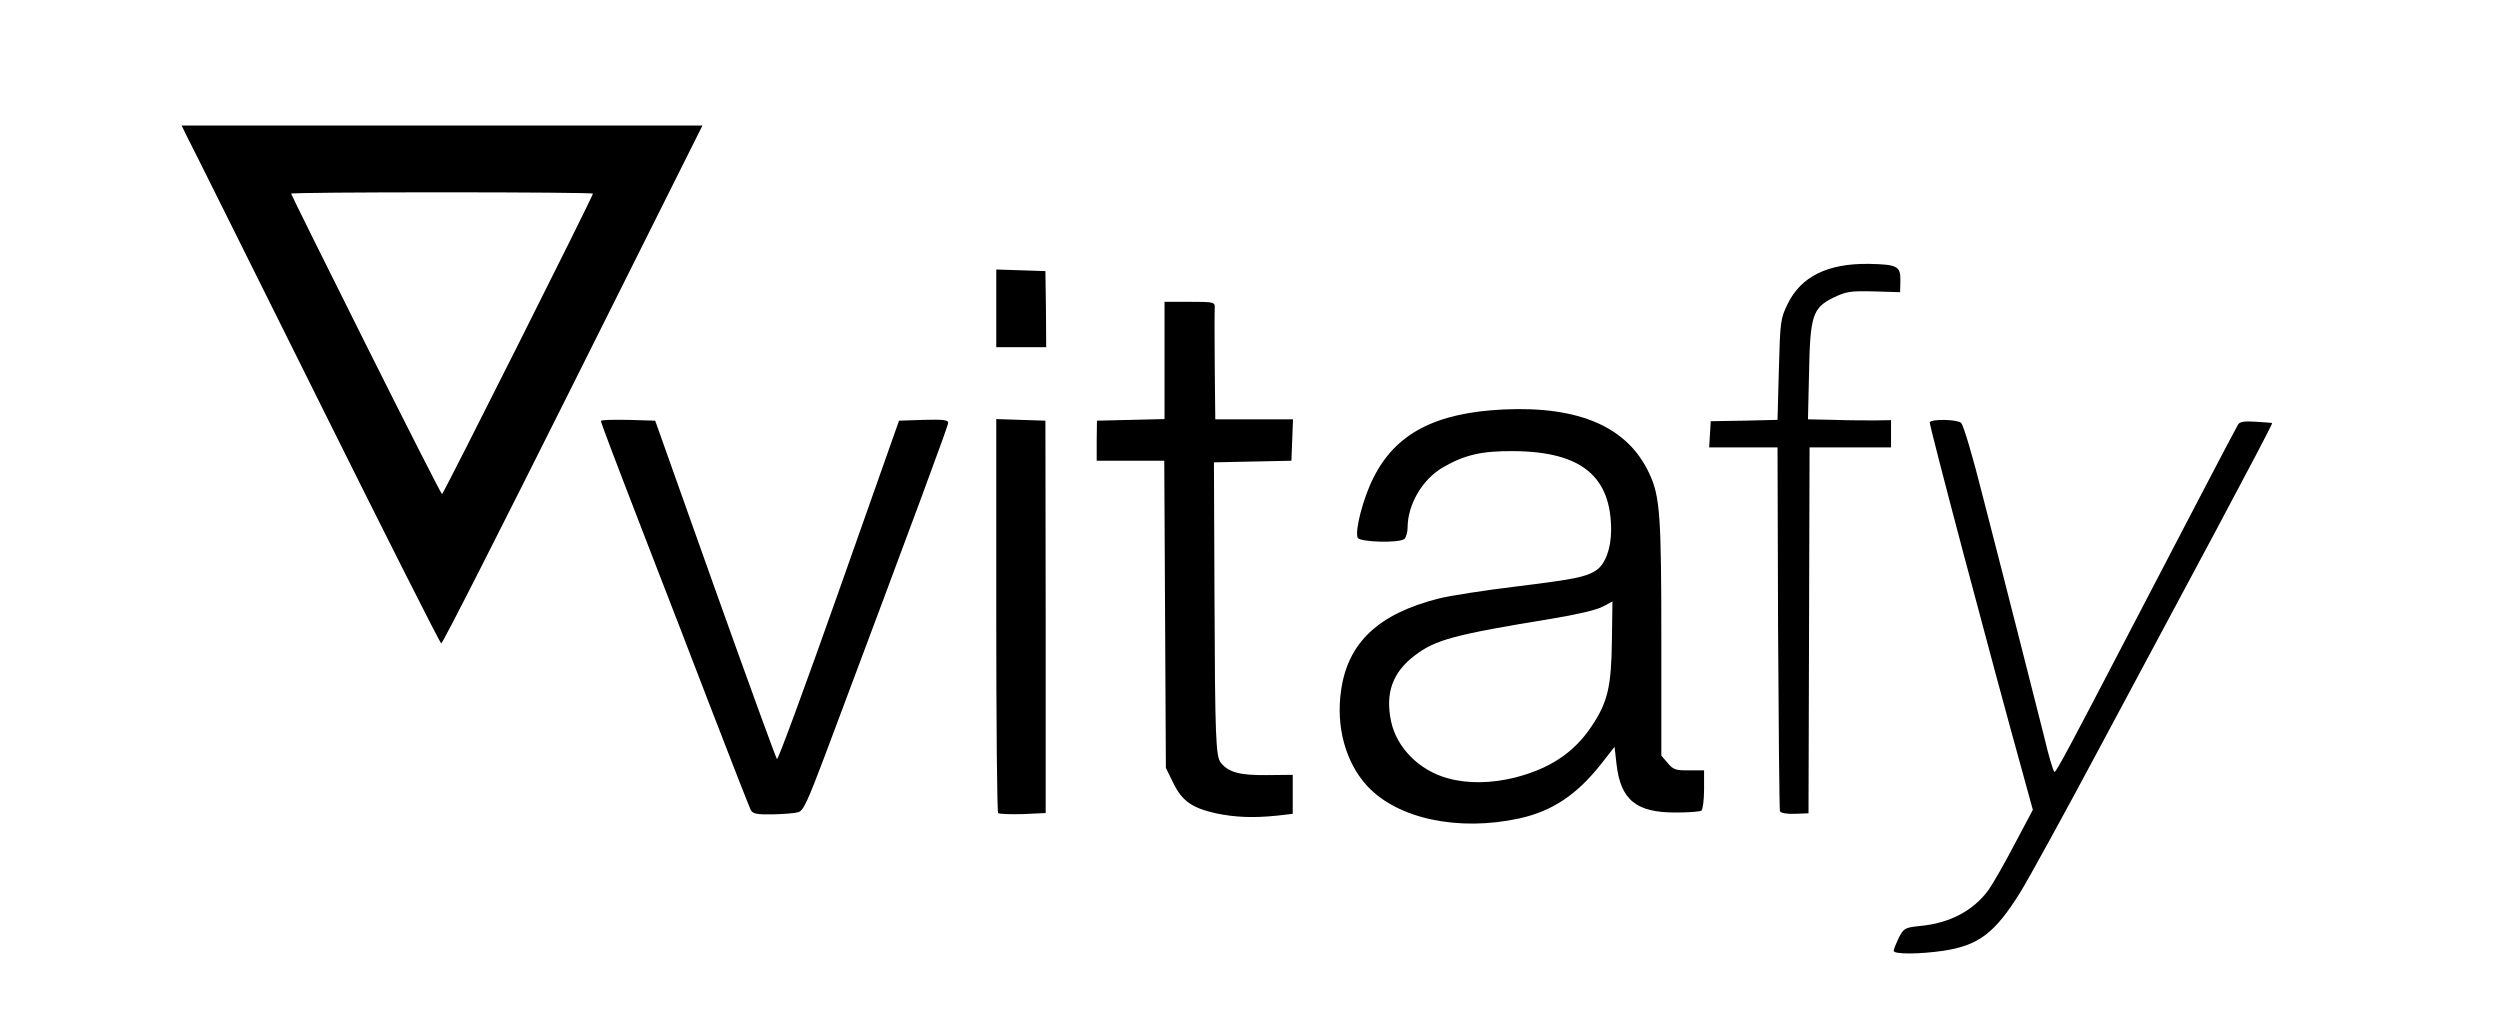 <?xml version="1.0" encoding="utf-8"?>
<!DOCTYPE svg PUBLIC "-//W3C//DTD SVG 1.0//EN" "http://www.w3.org/TR/2001/REC-SVG-20010904/DTD/svg10.dtd">
<svg version="1.0" xmlns="http://www.w3.org/2000/svg" width="468px" height="193px" viewBox="0 0 468 193" preserveAspectRatio="xMidYMid meet">
 <rect x="0" y="0" width="468" height="193" fill="#808080" stroke="none"/>
 <g fill="#000000">
  <path d="M353 178 c0 -1.15 0.45 -2.90 0.95 -3.95 0.95 -1.80 1.15 -1.90 3.90 -2.20 5.60 -0.50 10.05 -2.85 12.85 -6.75 0.85 -1.15 2.95 -4.75 4.65 -8 l3.10 -5.90 -9.50 -35.20 c-5.90 -21.85 -9.45 -35.90 -9.35 -37 l0.15 -1.75 4 -0.15 c2.70 -0.10 4.25 0.05 4.80 0.50 0.50 0.40 1.75 4.40 3.15 9.90 4.70 18.55 12.70 49.80 13.10 51.20 0.35 1.15 0.65 0.70 11.10 -19.45 4.40 -8.50 10.95 -21.10 14.55 -27.95 3.60 -6.85 6.55 -12.65 6.55 -12.85 0 -1.15 1.65 -1.55 5.75 -1.20 l4.25 0.35 0 1.60 c0 1.15 -3.20 7.60 -10.80 21.85 -5.95 11.10 -15.95 29.75 -22.20 41.45 -15.85 29.70 -18.20 33.30 -23.30 35.55 -2.65 1.20 -7.75 1.95 -13.30 1.95 l-4.40 0 0 -2z"/>
  <path d="M270.25 155.50 c-9.60 -1.05 -16 -5 -19.05 -11.75 -2.70 -5.85 -2.65 -16.50 0.05 -22.05 1.65 -3.35 5.50 -6.95 9.45 -8.70 4.75 -2.15 9.95 -3.30 21.55 -4.70 5.80 -0.75 11.40 -1.55 12.45 -1.85 3.85 -1.05 5.75 -4.50 5.10 -9.25 -1 -7.55 -7.40 -11.55 -17.75 -11.10 -5.05 0.20 -8.80 1.45 -12.30 4.10 -2.15 1.65 -4.25 5.80 -4.60 9.05 -0.15 1.50 -0.55 3 -0.90 3.25 -0.40 0.35 -2.85 0.50 -6.05 0.40 l-5.45 -0.15 -0.15 -2.55 c-0.35 -5.95 3.10 -14.55 7.35 -18.30 2.75 -2.40 6.80 -4.50 10.85 -5.65 4.45 -1.25 17.25 -1.55 22.90 -0.60 10.40 1.80 16.75 7.85 18.25 17.35 0.35 1.90 0.55 12.30 0.55 25.05 0 21.30 0 21.85 1.05 23.15 0.90 1.15 1.40 1.30 4 1.30 l2.95 0 0 5.20 c0 3.40 -0.20 5.35 -0.55 5.60 -0.35 0.20 -3.10 0.35 -6.15 0.35 -8.20 0 -10.90 -1.40 -12.25 -6.40 l-0.55 -2.05 -3.15 3.05 c-3.55 3.40 -7.30 5.40 -11.95 6.45 -4.15 0.95 -11.30 1.30 -15.65 0.80z m11.90 -11.45 c2.10 -0.55 4.55 -1.35 5.45 -1.85 5.45 -2.75 10.15 -8.20 11.70 -13.60 0.75 -2.50 1.15 -11.80 0.60 -12.40 -0.15 -0.10 -1.90 0.15 -3.95 0.50 -2.05 0.40 -6.90 1.20 -10.75 1.80 -12.05 1.75 -17.50 3.75 -20.95 7.55 -0.95 1.05 -1.95 2.80 -2.25 3.90 -1.50 5.60 3.55 12.35 10.60 14.25 3.60 1 5.10 0.95 9.55 -0.15z"/>
  <path d="M226.10 153.75 c-4.45 -1 -6.30 -2.30 -7.95 -5.65 l-1.40 -2.85 -0.15 -28.60 -0.15 -28.60 -6.35 -0.15 -6.35 -0.15 0 -5.25 0 -5.25 6.40 -0.15 6.35 -0.15 0 -10.95 0 -11 6.25 0 6.25 0 0 11 0 11 7.25 0 7.30 0 -0.15 5.40 -0.15 5.35 -7.10 0.15 -7.15 0.15 0.05 25.35 c0.05 13.95 0.20 25.90 0.40 26.60 0.20 0.70 1.10 1.75 2 2.35 1.50 1 2.35 1.15 6.85 1.15 l5.20 0 0 5.20 0 5.15 -3.05 0.35 c-4.80 0.50 -10.90 0.30 -14.35 -0.45z"/>
  <path d="M139.05 153.15 c-0.25 -0.50 -3.55 -8.90 -7.30 -18.65 -3.75 -9.75 -8.70 -22.60 -11 -28.50 -2.30 -5.90 -5.40 -14.05 -6.95 -18.05 -1.60 -4.10 -2.80 -8.10 -2.80 -9.15 l0 -1.85 6.55 0.15 6.60 0.15 10.55 29.60 c5.80 16.25 10.65 29.70 10.80 29.80 0.15 0.15 5 -13.15 10.75 -29.55 l10.55 -29.85 6.10 -0.15 6.10 -0.15 0 2.20 c0 2.10 -1.75 6.95 -23 63.60 -3.35 8.85 -4.10 10.55 -5.10 10.80 -0.65 0.20 -3.45 0.35 -6.25 0.40 -4.40 0.05 -5.20 -0.05 -5.60 -0.80z"/>
  <path d="M185.35 153.70 c-0.20 -0.20 -0.35 -17.55 -0.35 -38.55 l0 -38.20 6.15 0.15 6.10 0.15 0 38.25 0 38.25 -5.80 0.15 c-3.15 0.05 -5.90 -0.05 -6.10 -0.20z"/>
  <path d="M331.75 153.40 c-0.15 -0.35 -0.30 -15.85 -0.40 -34.40 l-0.10 -33.75 -6.40 0.15 -6.40 0.10 0.15 -4.10 0.15 -4.15 2.75 -0.05 c1.50 -0.05 4.35 -0.10 6.30 -0.15 l3.60 -0.05 0.15 -9.40 c0.20 -9.05 0.25 -9.45 1.60 -12.20 2.70 -5.50 7.45 -7.65 16.65 -7.55 7.50 0.05 7.80 0.25 7.60 4.80 l-0.15 3.60 -4.90 -0.15 c-4.45 -0.20 -5.10 -0.10 -7.60 1.10 -3.80 1.90 -4.50 3.85 -4.50 12.65 0 3.60 0.15 6.70 0.30 6.85 0.15 0.20 3.60 0.35 7.60 0.35 l7.35 0.05 0 4.15 0 4.15 -7.60 -0.10 -7.65 -0.05 -0.05 34.25 -0.10 34.25 -4.05 0.15 c-2.95 0.10 -4.15 -0.05 -4.30 -0.50z"/>
  <path d="M56.75 73.70 c-14.85 -29.80 -24.05 -48.85 -24.15 -49.95 l-0.15 -1.75 50.25 0 50.30 0 0 1.50 c0 1 -8.40 18.30 -24.25 50 l-24.25 48.50 -1.90 -0.05 -1.85 0 -24 -48.25z m51.20 -35.80 c0.05 -0.25 -11.30 -0.40 -25.20 -0.40 -13.90 0 -25.25 0.10 -25.25 0.25 0 0.15 5.70 11.60 12.60 25.50 l12.65 25.25 12.60 -25.10 c6.95 -13.85 12.60 -25.30 12.60 -25.50z"/>
  <path d="M185 57.75 l0 -8.80 6.15 0.15 6.10 0.15 0.15 8.65 0.10 8.60 -6.25 0 -6.25 0 0 -8.75z"/>
 </g>
 <g fill="#ffffff">
  <path d="M0 96.50 l0 -96.50 234 0 234 0 0 96.50 0 96.50 -234 0 -234 0 0 -96.50z m363.70 81.50 c6.70 -1 9.75 -3.30 14.55 -11.05 1.60 -2.60 8 -14.25 14.25 -25.95 6.25 -11.70 16.25 -30.35 22.20 -41.45 5.95 -11.15 10.75 -20.25 10.65 -20.35 -0.05 -0.05 -1.40 -0.15 -3.05 -0.25 -2.20 -0.15 -3.05 0 -3.35 0.55 -0.55 0.90 -11.40 21.70 -20.80 39.75 -10.75 20.65 -13.20 25.25 -13.55 25.25 -0.20 0 -1.10 -3 -1.95 -6.65 -0.90 -3.60 -3.10 -12.20 -4.85 -19.10 -1.75 -6.85 -4.70 -18.45 -6.60 -25.75 -1.85 -7.40 -3.65 -13.50 -4.10 -13.85 -0.75 -0.65 -5.50 -0.75 -5.85 -0.10 -0.20 0.25 11.45 44.25 17.80 67.10 l1.50 5.45 -3.40 6.40 c-1.85 3.55 -4.05 7.40 -4.90 8.60 -2.85 3.90 -7.30 6.25 -12.90 6.75 -2.75 0.30 -2.95 0.40 -3.90 2.20 -0.50 1.05 -0.95 2.15 -0.95 2.45 0 0.65 4.65 0.65 9.20 0z m-79.25 -24.80 c6.15 -1.35 10.75 -4.45 15.25 -10.15 l2.55 -3.25 0.35 3.15 c0.75 6.80 3.70 9.20 11.15 9.15 2.35 0 4.45 -0.15 4.75 -0.35 0.25 -0.15 0.50 -1.95 0.50 -3.95 l0 -3.60 -2.80 0 c-2.45 0.05 -2.95 -0.10 -4 -1.35 l-1.20 -1.40 0 -21.85 c0 -22.95 -0.25 -26.65 -2.20 -30.85 -4 -8.75 -13 -12.75 -27.30 -12.10 -12.80 0.60 -20.25 4.50 -24.40 12.80 -1.90 3.75 -3.50 9.85 -2.95 11.20 0.30 0.85 7.75 1.05 8.75 0.25 0.30 -0.30 0.60 -1.25 0.60 -2.10 0 -4.35 2.75 -9.05 6.60 -11.30 4.15 -2.40 7.35 -3.10 13.30 -3.05 12.65 0.10 18.25 4.75 18.20 14.90 -0.05 3.45 -1.10 6.30 -2.85 7.45 -1.85 1.20 -4 1.65 -15 3 -5.75 0.70 -12.30 1.70 -14.45 2.25 -11.25 2.85 -17 8.25 -18.25 17.20 -1 6.80 0.85 13.50 4.90 17.90 5.70 6.15 17.10 8.55 28.50 6.05z m-45.50 -0.50 l3.05 -0.35 0 -3.65 0 -3.65 -4.90 0.05 c-4.95 0.05 -7.10 -0.50 -8.55 -2.30 -0.95 -1.15 -1.10 -4.45 -1.20 -31.15 l-0.10 -25.10 7.25 -0.15 7.25 -0.15 0.15 -3.85 0.15 -3.90 -7.30 0 -7.25 0 -0.10 -9.85 c-0.05 -5.45 -0.05 -10.40 0 -11 0.05 -1.10 -0.10 -1.15 -4.70 -1.15 l-4.70 0 0 11 0 10.95 -6.30 0.15 -6.35 0.15 -0.05 3.75 0 3.75 6.30 0 6.35 0 0.15 28.75 0.15 28.75 1.40 2.85 c1.65 3.35 3.50 4.65 7.95 5.65 3.60 0.75 6.90 0.90 11.35 0.45z m-89.55 -0.65 c1 -0.25 1.75 -1.95 5.10 -10.80 17.40 -46.40 23 -61.55 23 -62.10 0 -0.55 -1 -0.65 -4.60 -0.55 l-4.60 0.15 -11.25 31.85 c-6.20 17.55 -11.40 31.70 -11.60 31.50 -0.20 -0.20 -5.40 -14.50 -11.60 -31.85 l-11.20 -31.50 -5.10 -0.15 c-2.75 -0.05 -5.05 0 -5.05 0.20 0 0.35 1.90 5.40 9.75 25.70 2.30 5.90 7.25 18.75 11 28.50 3.75 9.75 7.05 18.15 7.30 18.65 0.40 0.70 1.15 0.85 4.10 0.80 2 -0.05 4.10 -0.20 4.75 -0.40z m46.35 -36.55 l-0.05 -36.75 -4.60 -0.15 -4.60 -0.15 0 36.70 c0 20.15 0.15 36.85 0.35 37.05 0.20 0.20 2.30 0.25 4.65 0.20 l4.25 -0.20 0 -36.70z m142.90 2.50 l0.10 -34.25 7.65 0 7.60 0 0 -2.55 0 -2.55 -2.85 0.05 c-1.60 0 -5.10 0 -7.80 -0.10 l-4.90 -0.10 0.20 -8.60 c0.20 -10.85 0.65 -12.25 4.60 -14.20 2.40 -1.15 3.15 -1.25 7.55 -1.15 l4.90 0.15 0.05 -2.15 c0.05 -2.70 -0.55 -3.05 -5.90 -3.15 -7.70 -0.10 -12.70 2.35 -15.20 7.50 -1.35 2.75 -1.40 3.25 -1.65 12.30 l-0.25 9.40 -6.25 0.15 -6.25 0.10 -0.15 2.45 -0.15 2.45 6.40 0 6.40 0 0.10 33.75 c0.10 18.55 0.25 34 0.35 34.35 0.15 0.35 1.20 0.55 2.80 0.50 l2.55 -0.10 0.10 -34.25z m-231.40 -46 l24.25 -48.50 -48.75 0 -48.75 0 1.10 2.25 c0.65 1.20 11.50 23.05 24.15 48.45 12.65 25.45 23.15 46.25 23.35 46.25 0.25 0.05 11.30 -21.75 24.65 -48.45z m88.55 -14.10 l-0.10 -7.15 -4.60 -0.15 -4.60 -0.15 0 7.30 0 7.25 4.70 0 4.65 0 -0.05 -7.10z"/>
  <path d="M271.05 145.70 c-5.35 -1.45 -9.60 -5.70 -10.65 -10.70 -1.10 -5.30 0.30 -9.15 4.45 -12.30 3.85 -2.95 7.40 -3.90 25.75 -6.90 4.30 -0.70 8.20 -1.60 9.35 -2.20 l1.90 -1 -0.10 7.30 c-0.10 8.65 -0.80 11.60 -3.80 16.05 -3.25 4.90 -7.75 7.90 -14.30 9.60 -4.45 1.10 -8.80 1.20 -12.60 0.15z"/>
  <path d="M68.50 64.50 c-7.70 -15.40 -14 -28.10 -14 -28.25 0 -0.15 12.70 -0.25 28.25 -0.25 15.55 0 28.25 0.10 28.25 0.25 0 0.50 -28 56.25 -28.25 56.25 -0.15 0 -6.55 -12.60 -14.25 -28z"/>
 </g>
</svg>